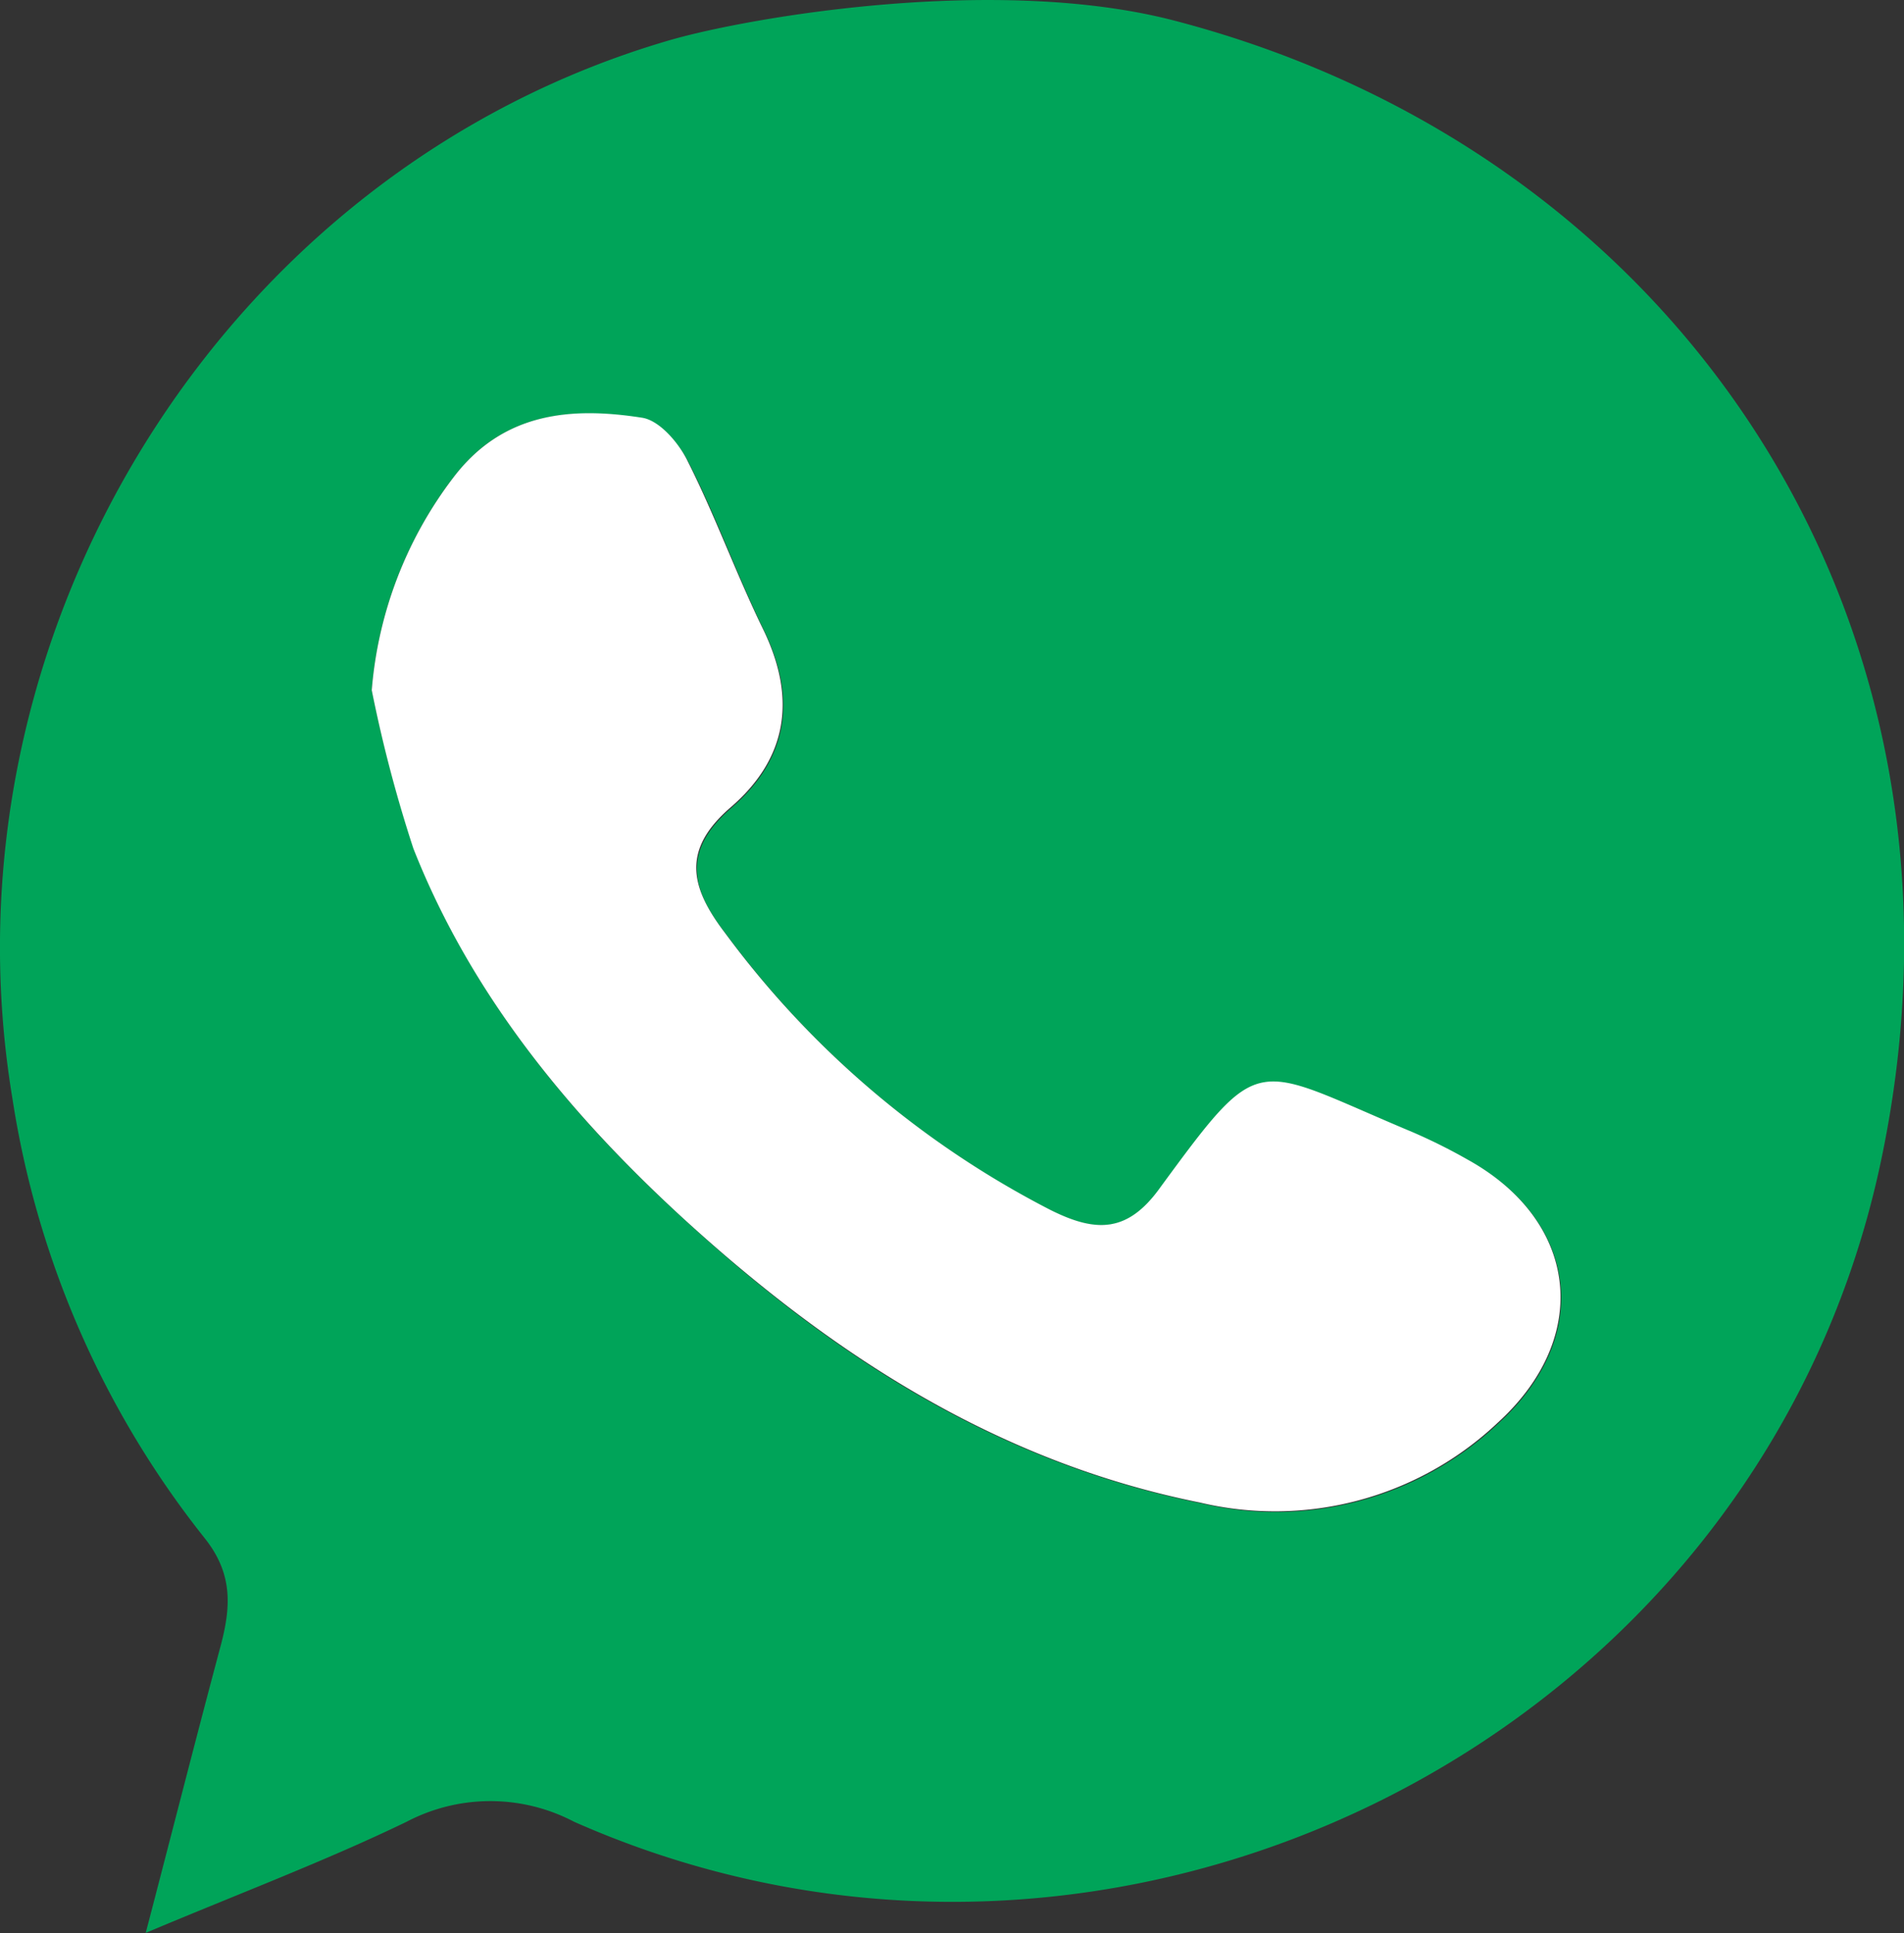 <svg xmlns="http://www.w3.org/2000/svg" viewBox="0 0 83.23 84.51"><rect x="0" y="0" width="83.23" height="84.51" fill="#333333" stroke="none"/><defs><style>.cls-1{fill:#00a459;}.cls-2{fill:#fff;}</style></defs><g id="Layer_2" data-name="Layer 2"><g id="Layer_1-2" data-name="Layer 1"><path class="cls-1" d="M51.37.91c22.29,5.83,35.85,26.6,30.82,50C76.76,76.14,48.7,90.09,25.09,79.63a7.87,7.87,0,0,0-7.31,0c-3.56,1.72-7.28,3.12-11.41,4.86C7.56,79.94,8.56,76,9.63,72c.46-1.71.58-3.18-.68-4.76A40.86,40.86,0,0,1,.54,48C-2.81,27.77,9.71,7.43,29.3,1.75,32.8.74,43.63-1.12,51.37.91ZM16.25,30.17a60.2,60.2,0,0,0,1.85,6.95c2.52,6.39,6.79,11.6,11.81,16.18,6.51,6,13.74,10.64,22.58,12.41a14.18,14.18,0,0,0,13-3.48c4.16-3.78,3.52-8.85-1.32-11.52a24.57,24.57,0,0,0-2.41-1.2c-7-2.93-6.53-3.68-11,2.41-1.42,1.93-2.79,2-4.81,1a40.89,40.89,0,0,1-14.22-12.1c-1.57-2-1.88-3.67.24-5.5,2.49-2.15,2.88-4.77,1.43-7.76-1.18-2.41-2.09-5-3.3-7.35-.4-.8-1.25-1.8-2-1.92C25,17.78,22,18,19.82,20.87A17.67,17.67,0,0,0,16.25,30.17Z"/><path class="cls-2" d="M16.25,30.17a17.67,17.67,0,0,1,3.57-9.3C22,18,25,17.78,28.07,18.26c.77.12,1.62,1.12,2,1.92,1.21,2.4,2.12,4.94,3.3,7.35,1.45,3,1.06,5.61-1.43,7.76-2.12,1.83-1.81,3.45-.24,5.5a40.89,40.89,0,0,0,14.22,12.1c2,1,3.39,1,4.81-1,4.47-6.09,4-5.34,11-2.41a24.57,24.57,0,0,1,2.41,1.2c4.84,2.67,5.48,7.74,1.32,11.52a14.18,14.18,0,0,1-13,3.48c-8.84-1.77-16.07-6.46-22.58-12.41-5-4.58-9.29-9.79-11.81-16.18A60.2,60.2,0,0,1,16.25,30.17Z"/></g></g></svg>